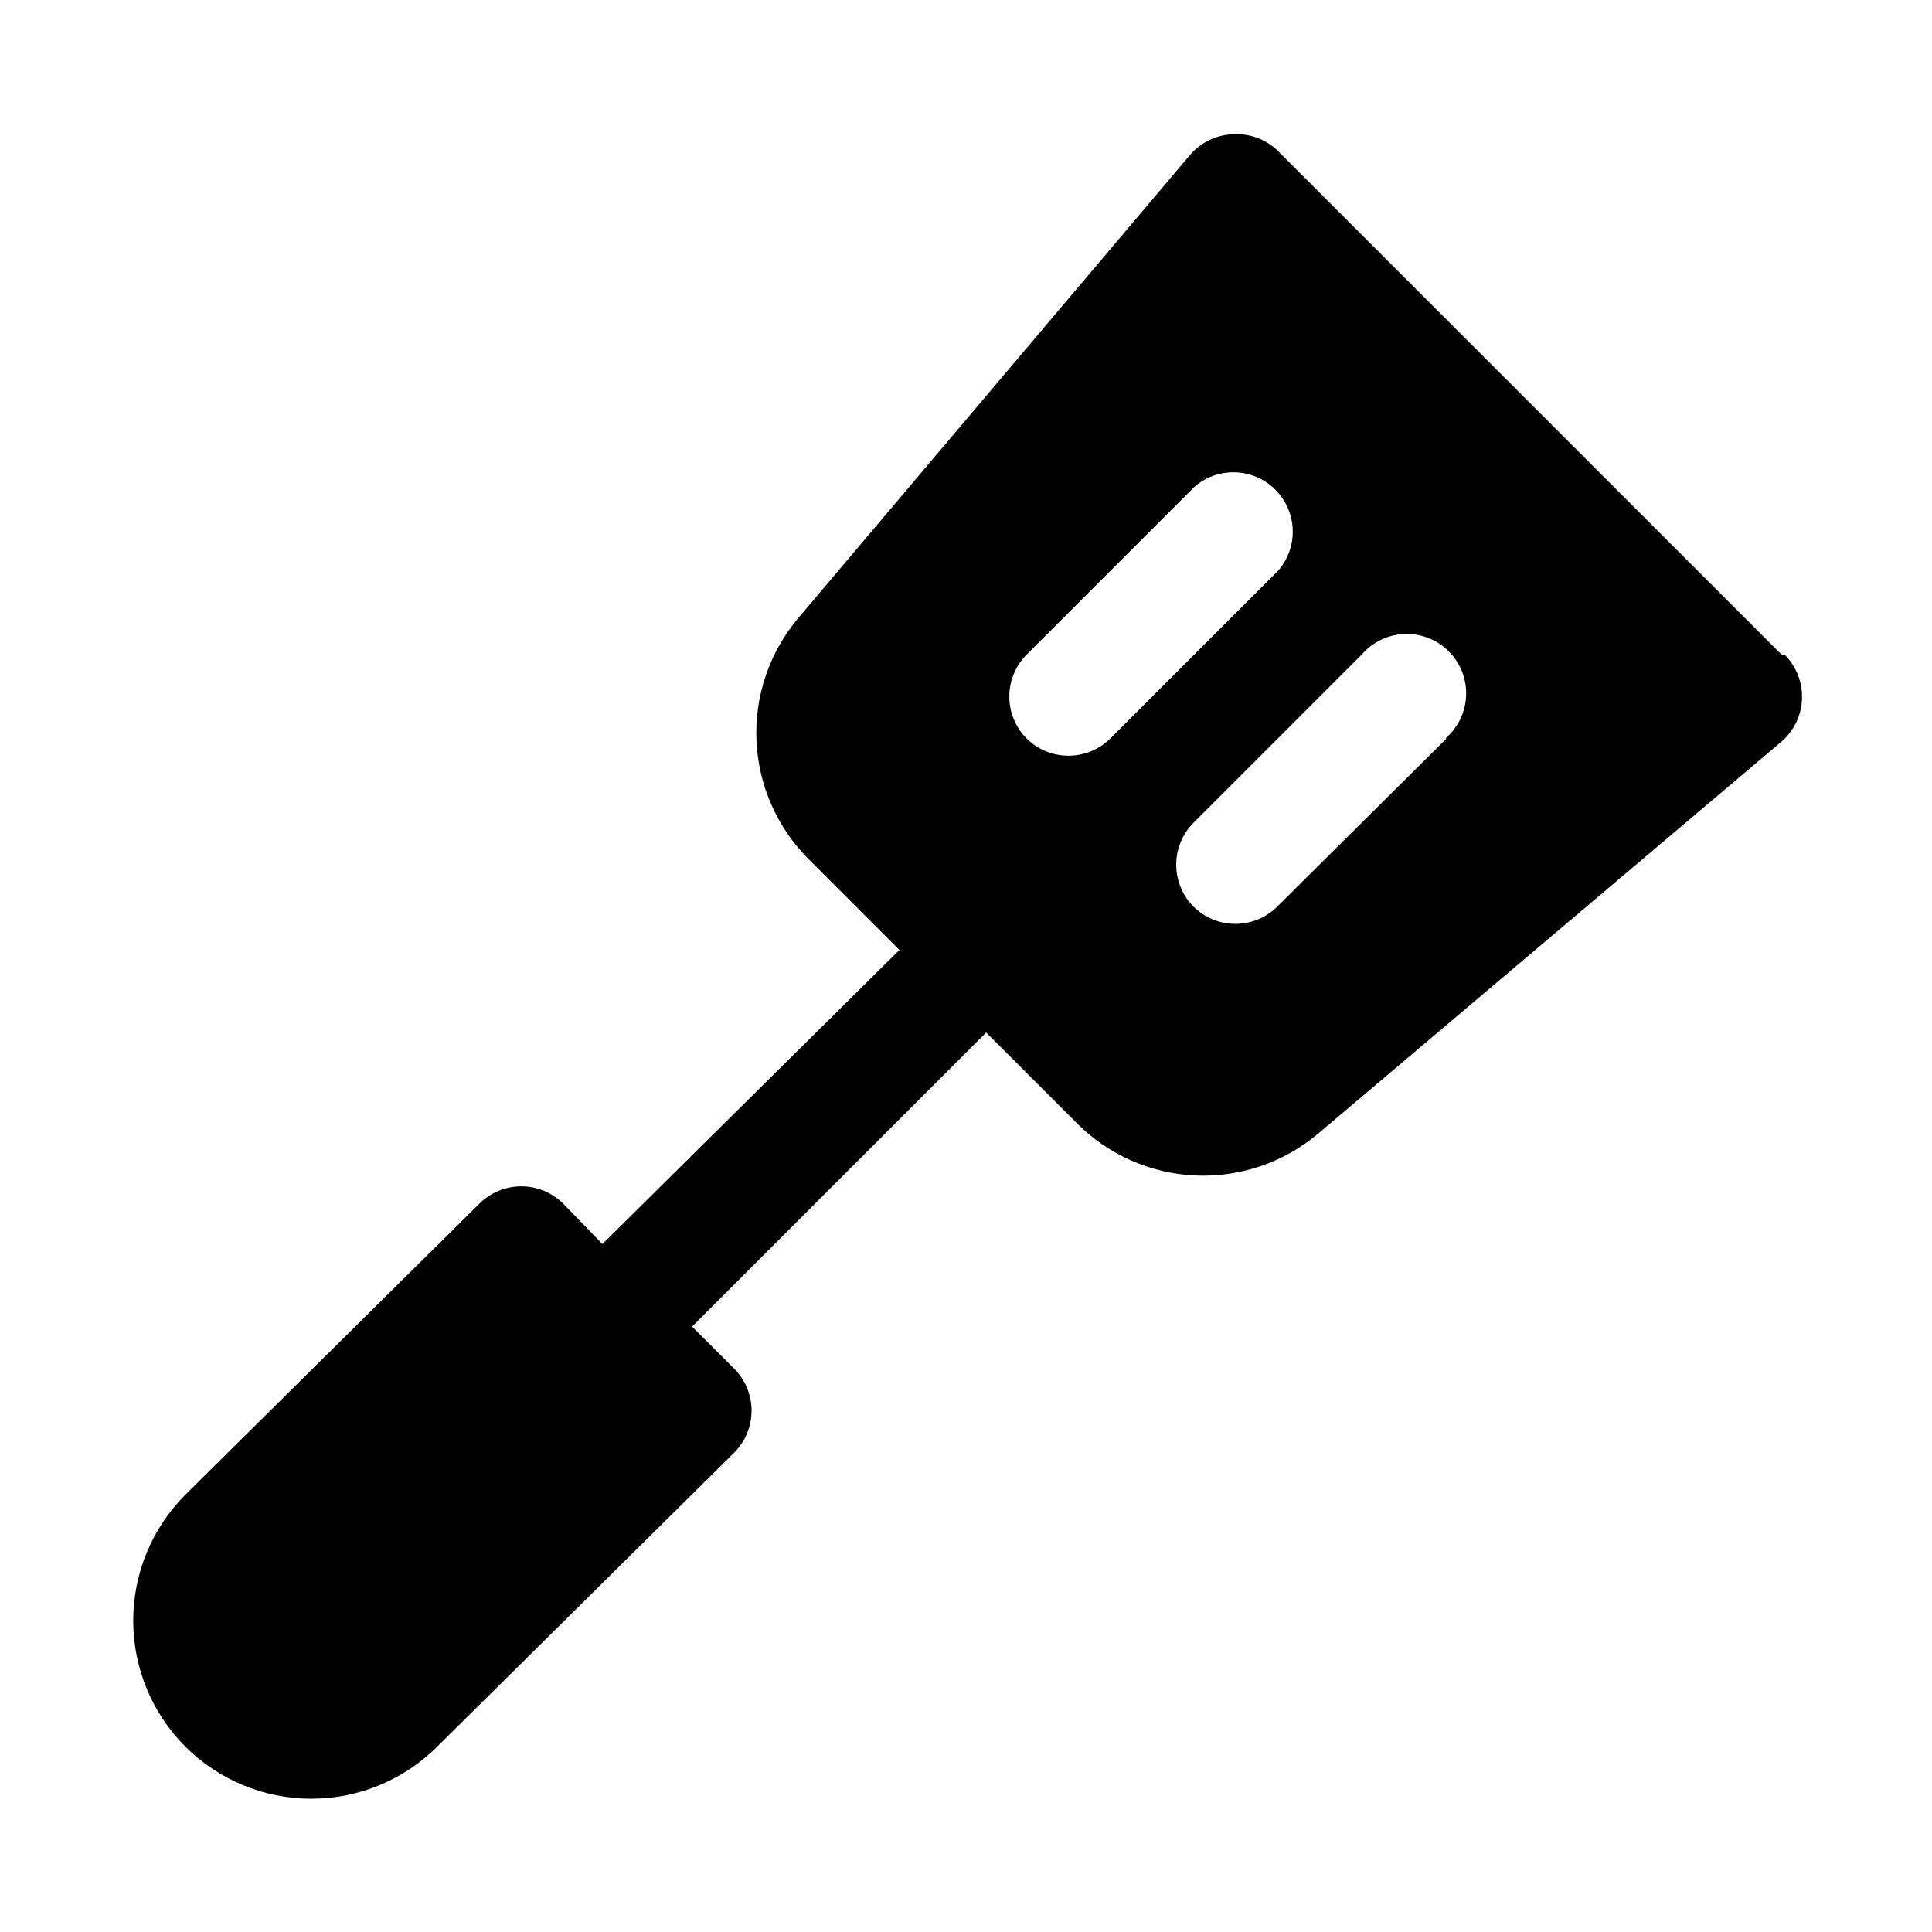<?xml version="1.0" encoding="UTF-8"?>
<!-- Uploaded to: ICON Repo, www.iconrepo.com, Generator: ICON Repo Mixer Tools -->
<svg fill="#000000" width="800px" height="800px" version="1.1" viewBox="144 144 512 512" xmlns="http://www.w3.org/2000/svg">
 <path d="m616.16 317.5-133.67-133.67c-3.176-2.992-7.453-4.531-11.809-4.25-4.379 0.18-8.488 2.176-11.332 5.512l-103.75 122.64c-7.656 9.047-11.629 20.641-11.133 32.484 0.496 11.84 5.426 23.062 13.809 31.438l24.09 24.09-78.719 77.934-10.395-10.707c-2.949-2.934-6.941-4.582-11.098-4.582-4.16 0-8.152 1.648-11.102 4.582l-77.934 77.145c-8.844 8.855-13.812 20.859-13.812 33.375 0 12.52 4.969 24.523 13.812 33.379 8.855 8.844 20.863 13.812 33.379 13.812s24.52-4.969 33.375-13.812l78.719-77.934h0.004c2.93-2.949 4.578-6.938 4.578-11.098s-1.648-8.152-4.578-11.102l-11.18-11.18 77.934-77.934 24.09 24.09c8.375 8.387 19.598 13.312 31.438 13.809s23.434-3.477 32.48-11.129l122.64-103.75h0.004c3.356-2.848 5.367-6.969 5.547-11.367 0.18-4.394-1.492-8.668-4.602-11.777zm-188.93 26.766c-4.184 0.023-8.207-1.621-11.176-4.566-2.934-2.949-4.578-6.941-4.578-11.102 0-4.156 1.645-8.148 4.578-11.098l44.555-44.555c4.055-3.473 9.59-4.652 14.707-3.141 5.117 1.512 9.117 5.516 10.633 10.633 1.512 5.117 0.328 10.652-3.141 14.707l-44.555 44.555c-3.012 2.984-7.098 4.633-11.336 4.566zm100.13-4.566-44.871 44.555c-2.949 2.934-6.938 4.578-11.098 4.578-4.16 0-8.148-1.645-11.102-4.578-2.93-2.949-4.578-6.941-4.578-11.098 0-4.16 1.648-8.152 4.578-11.102l44.555-44.555h0.004c2.852-3.332 6.965-5.324 11.348-5.492 4.383-0.168 8.641 1.5 11.742 4.602 3.102 3.102 4.769 7.356 4.598 11.738-0.168 4.383-2.156 8.496-5.488 11.352z"/>
</svg>